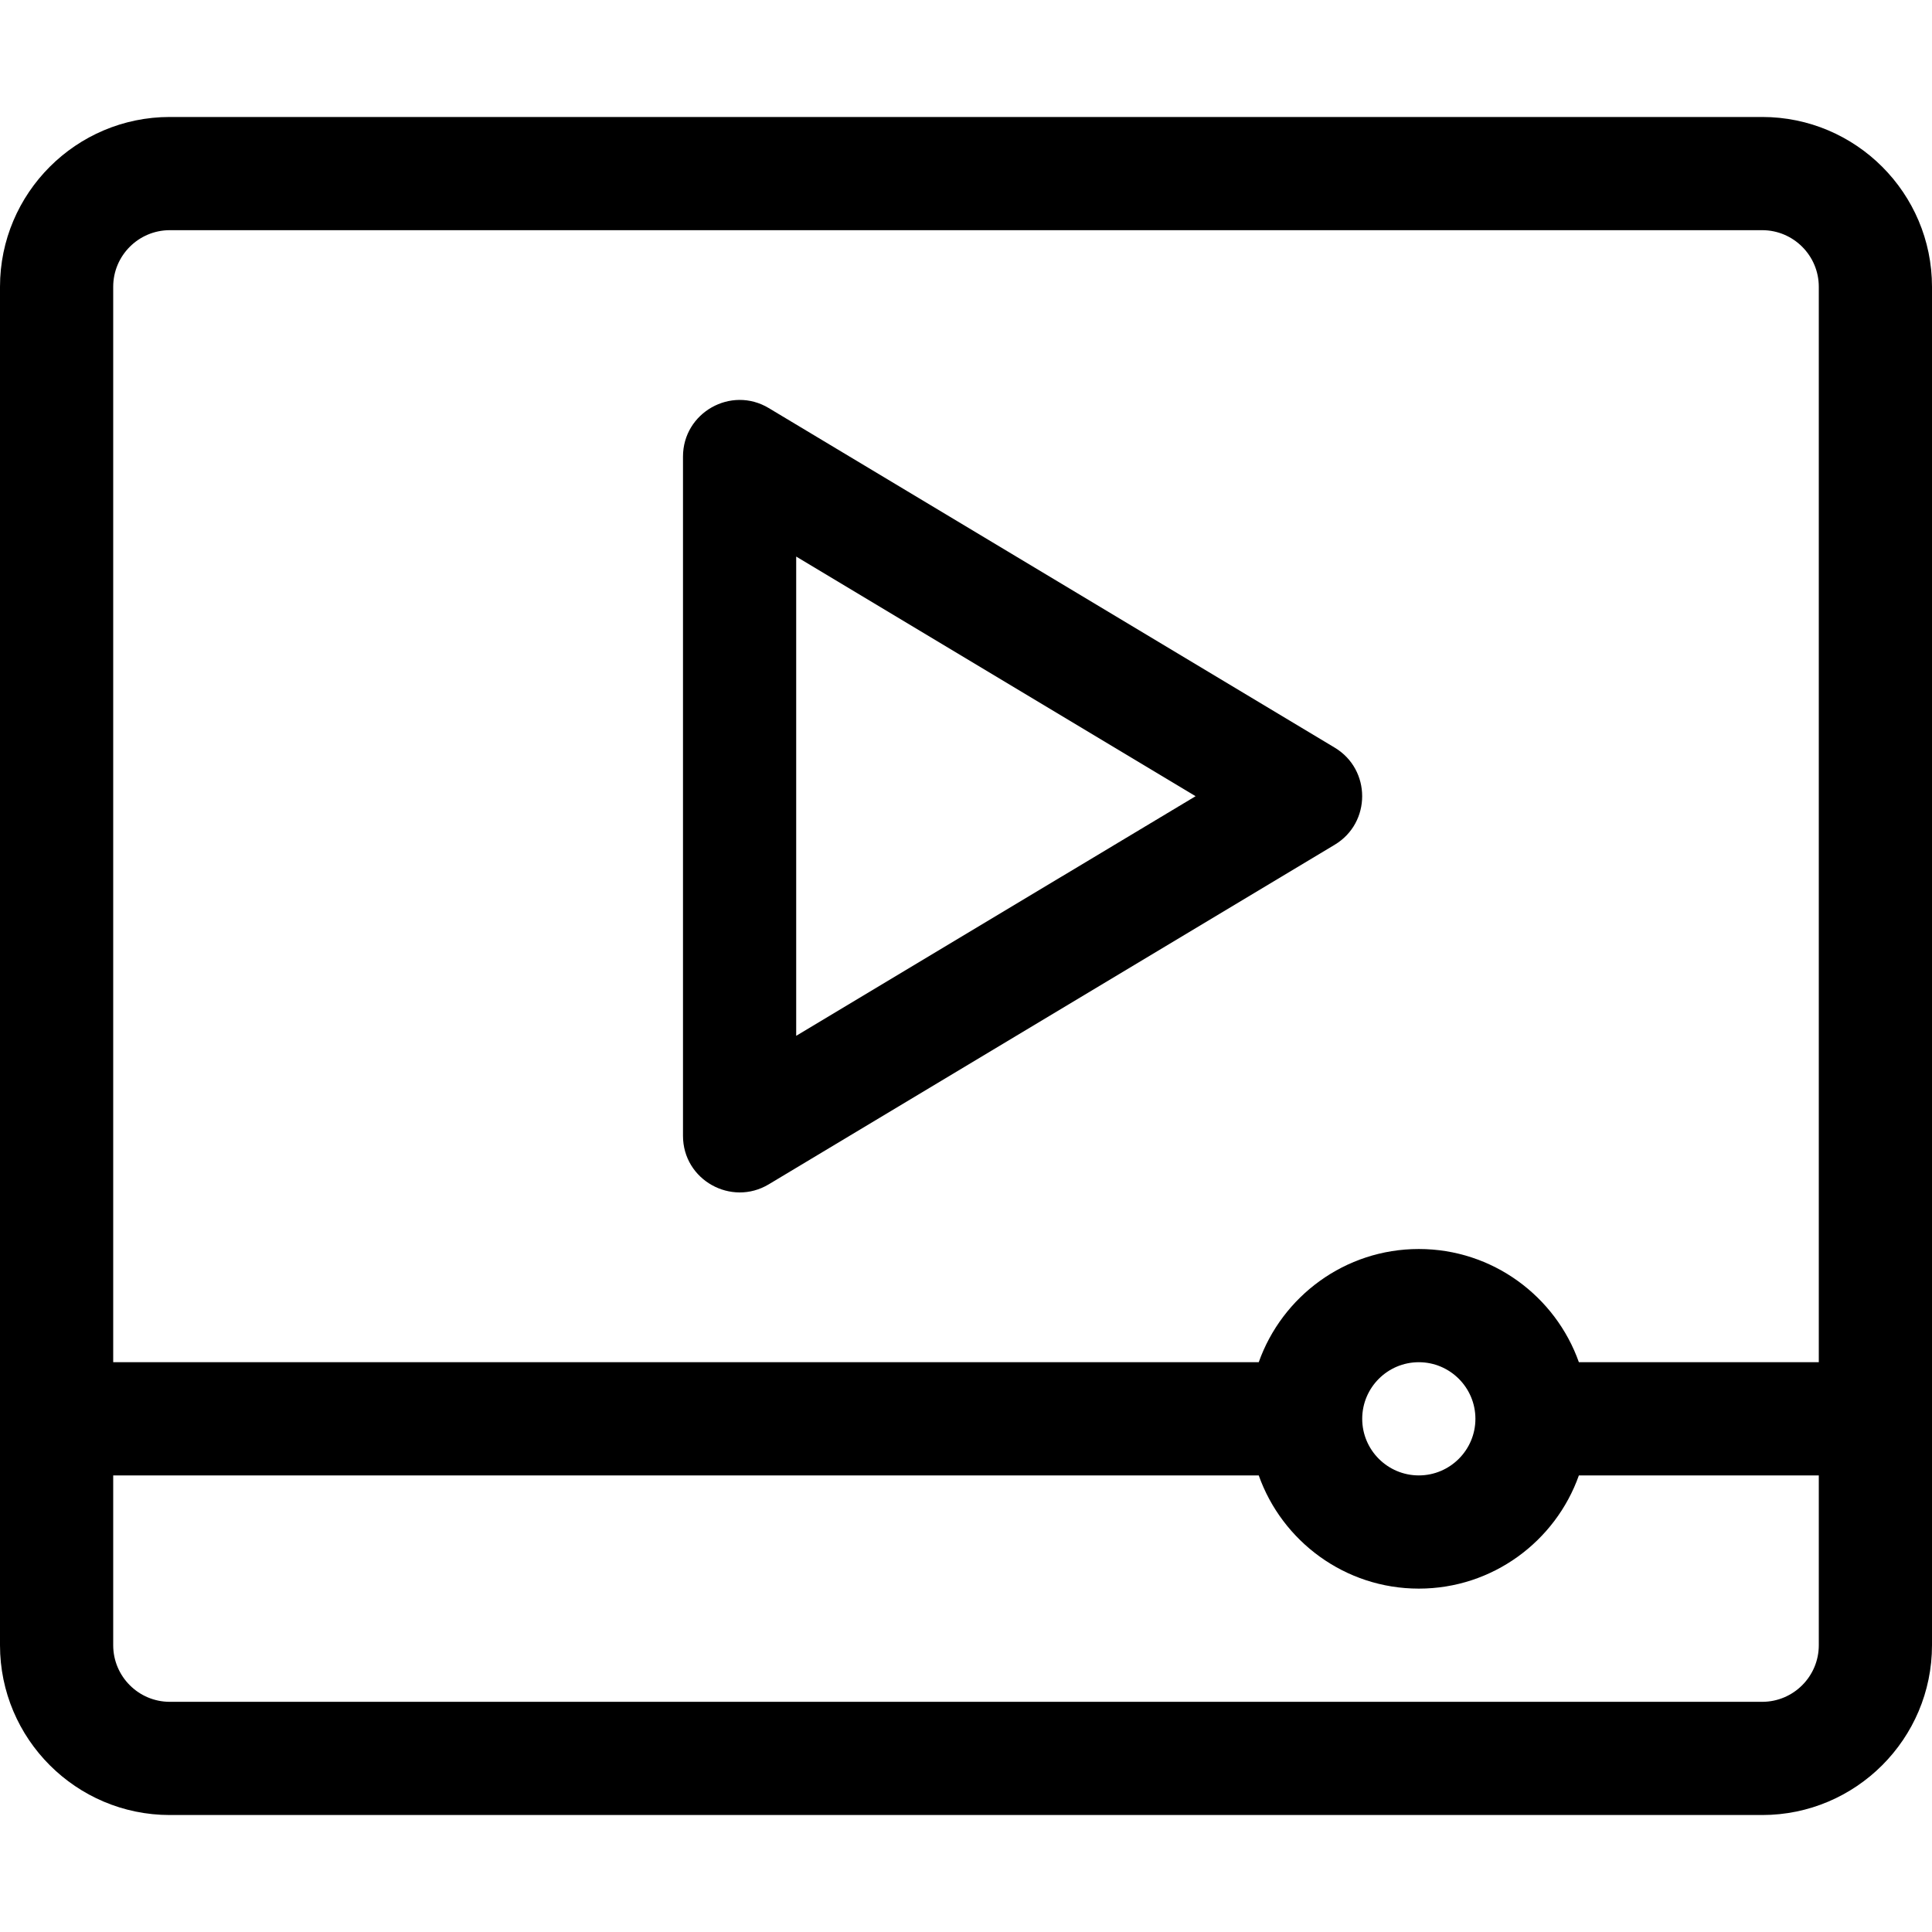 <?xml version="1.0" encoding="iso-8859-1"?>
<!-- Generator: Adobe Illustrator 19.0.0, SVG Export Plug-In . SVG Version: 6.00 Build 0)  -->
<svg version="1.1" id="Capa_1" xmlns="http://www.w3.org/2000/svg" xmlns:xlink="http://www.w3.org/1999/xlink" x="0px" y="0px"
	 viewBox="0 0 512 512" xml:space="preserve">
<g>
	<path d="M467,31H45C20.187,31,0,51.187,0,76v360c0,24.813,20.187,45,45,45h422c24.813,0,45-20.187,45-45V76
		C512,51.187,491.813,31,467,31z M482,436c0,8.271-6.729,15-15,15H45c-8.271,0-15-6.729-15-15v-45h303.58
		c6.192,17.458,22.865,30,42.42,30c19.555,0,36.228-12.542,42.42-30H482V436z M361,376c0-8.271,6.729-15,15-15s15,6.729,15,15
		s-6.729,15-15,15S361,384.271,361,376z M482,361h-63.58c-6.192-17.458-22.865-30-42.42-30s-36.228,12.542-42.42,30H30V76
		c0-8.271,6.729-15,15-15h422c8.271,0,15,6.729,15,15V361z"/>
	<path d="M353.718,198.137l-150-90C193.734,102.15,181,109.355,181,121v180c0,11.737,12.82,18.801,22.718,12.862l150-90
		C363.419,218.04,363.41,203.954,353.718,198.137z M211,274.507V147.493L316.846,211L211,274.507z"/>
</g>
</svg>
